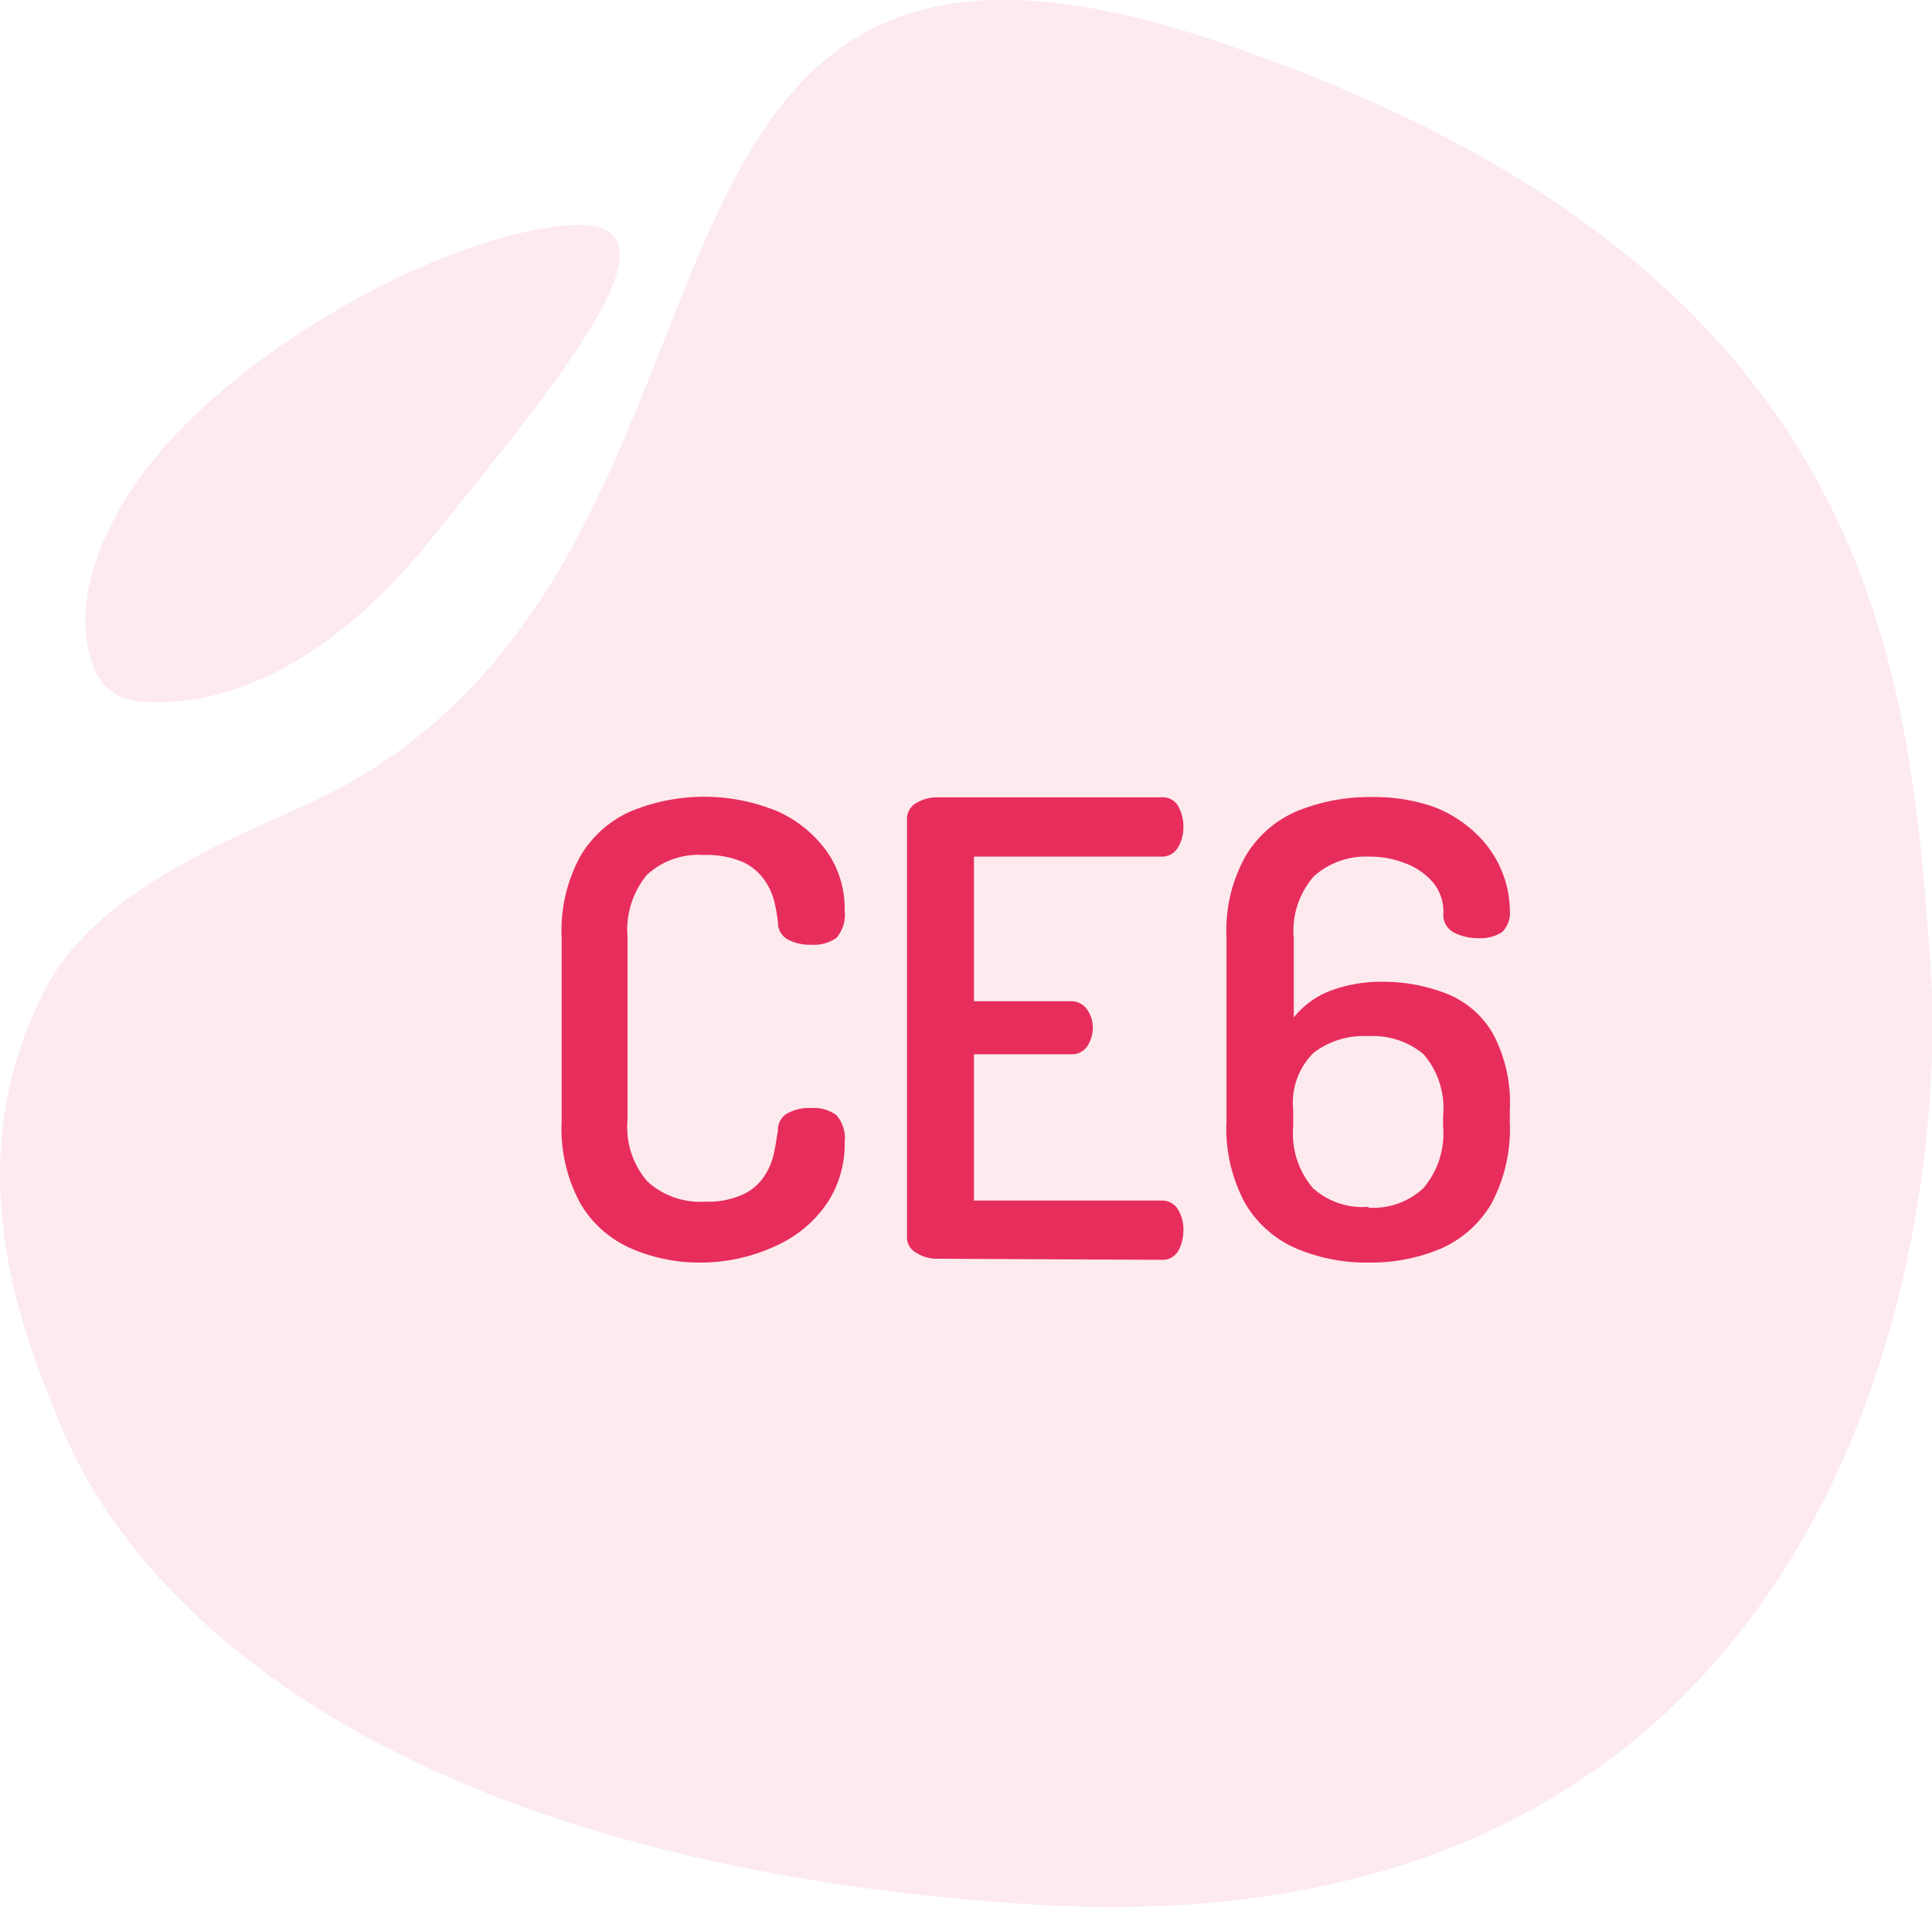 <svg id="CE6" xmlns="http://www.w3.org/2000/svg" viewBox="0 0 70.38 69.48"><defs><style>.cls-1{opacity:0.1;}.cls-2{fill:#e72d5c;}</style></defs><title>icon-ce6</title><g class="cls-1"><path class="cls-2" d="M1.68,36.24c-3.35,6.41-.89,12.47.49,15.86,2.83,7,12.34,16,35.14,17.53,29.35,2,33.81-23.51,33-34.5S68.19,9.72,44.1,1.69s-14.65,19.84-33.19,28C7.62,31.15,3.37,33,1.68,36.24Z" transform="translate(0 -0.26)"/><path class="cls-2" d="M3.43,24.63A1.92,1.92,0,0,0,5,25.81c2.75.27,6.73-.9,10.83-6.06C20.45,14,25.48,8,20.55,8.48s-13.08,5.14-16,10C2.71,21.53,3,23.53,3.43,24.63Z" transform="translate(0 -0.26)"/></g><g id="Calque_2_-_copie_5" data-name="Calque 2 - copie 5"><path class="cls-2" d="M25.52,46.26A6.23,6.23,0,0,1,23,45.75a4,4,0,0,1-1.85-1.63,5.68,5.68,0,0,1-.69-3V34.44a5.66,5.66,0,0,1,.69-3A4,4,0,0,1,23,29.81a7,7,0,0,1,5.3,0,4.46,4.46,0,0,1,1.82,1.47,3.62,3.62,0,0,1,.65,2.15,1.29,1.29,0,0,1-.3,1,1.42,1.42,0,0,1-.92.25,1.7,1.7,0,0,1-.87-.2.7.7,0,0,1-.34-.61,6.19,6.19,0,0,0-.12-.71,2.37,2.37,0,0,0-.36-.82,2,2,0,0,0-.79-.67,3.39,3.39,0,0,0-1.45-.26,2.77,2.77,0,0,0-2.05.72,3.13,3.13,0,0,0-.71,2.25v6.69a3,3,0,0,0,.73,2.24,2.85,2.85,0,0,0,2.1.73,3,3,0,0,0,1.39-.27,1.83,1.83,0,0,0,.77-.67,2.43,2.43,0,0,0,.35-.85c.06-.3.1-.57.14-.81a.68.68,0,0,1,.35-.62,1.63,1.63,0,0,1,.84-.19,1.41,1.41,0,0,1,.94.26,1.28,1.28,0,0,1,.3,1,3.88,3.88,0,0,1-.65,2.22,4.46,4.46,0,0,1-1.83,1.53A6.53,6.53,0,0,1,25.52,46.26Z" transform="translate(0 -0.26)"/><path class="cls-2" d="M34.12,46.12a1.37,1.37,0,0,1-.73-.21.64.64,0,0,1-.35-.59V30.11a.67.67,0,0,1,.35-.6,1.46,1.46,0,0,1,.73-.2h8.19a.64.64,0,0,1,.62.34,1.54,1.54,0,0,1,.18.72,1.43,1.43,0,0,1-.2.77.67.67,0,0,1-.6.33H35.48v5.27H39a.69.69,0,0,1,.6.3,1.12,1.12,0,0,1,.21.68,1.28,1.28,0,0,1-.19.64.67.67,0,0,1-.62.31H35.48V44h6.83a.68.68,0,0,1,.6.32,1.42,1.42,0,0,1,.2.78,1.57,1.57,0,0,1-.18.72.66.66,0,0,1-.62.34Z" transform="translate(0 -0.26)"/><path class="cls-2" d="M49.85,46.26a6.51,6.51,0,0,1-2.62-.51,4,4,0,0,1-1.86-1.63,5.68,5.68,0,0,1-.69-3V34.44a5.56,5.56,0,0,1,.7-3,4,4,0,0,1,1.9-1.64,6.93,6.93,0,0,1,2.69-.5,6.59,6.59,0,0,1,2.24.35,4.58,4.58,0,0,1,1.58,1A3.93,3.93,0,0,1,54.71,32,3.84,3.84,0,0,1,55,33.4a1,1,0,0,1-.28.82,1.44,1.44,0,0,1-.87.22,1.93,1.93,0,0,1-.88-.2.73.73,0,0,1-.39-.72,1.66,1.66,0,0,0-.37-1.1,2.43,2.43,0,0,0-1-.7,3.49,3.49,0,0,0-1.35-.25,2.82,2.82,0,0,0-2,.72,3,3,0,0,0-.73,2.25v2.89a3.15,3.15,0,0,1,1.41-1,5.24,5.24,0,0,1,1.78-.3,6.33,6.33,0,0,1,2.37.43,3.4,3.4,0,0,1,1.69,1.45A5.34,5.34,0,0,1,55,40.71v.42a5.78,5.78,0,0,1-.68,3,4,4,0,0,1-1.85,1.63A6.56,6.56,0,0,1,49.85,46.26Zm0-2a2.67,2.67,0,0,0,2-.71,3.06,3.06,0,0,0,.72-2.25v-.39a3,3,0,0,0-.72-2.25,2.9,2.9,0,0,0-2-.65,3,3,0,0,0-2,.61,2.56,2.56,0,0,0-.74,2.08v.6a3.06,3.06,0,0,0,.72,2.25A2.71,2.71,0,0,0,49.85,44.23Z" transform="translate(0 -0.26)"/></g></svg>